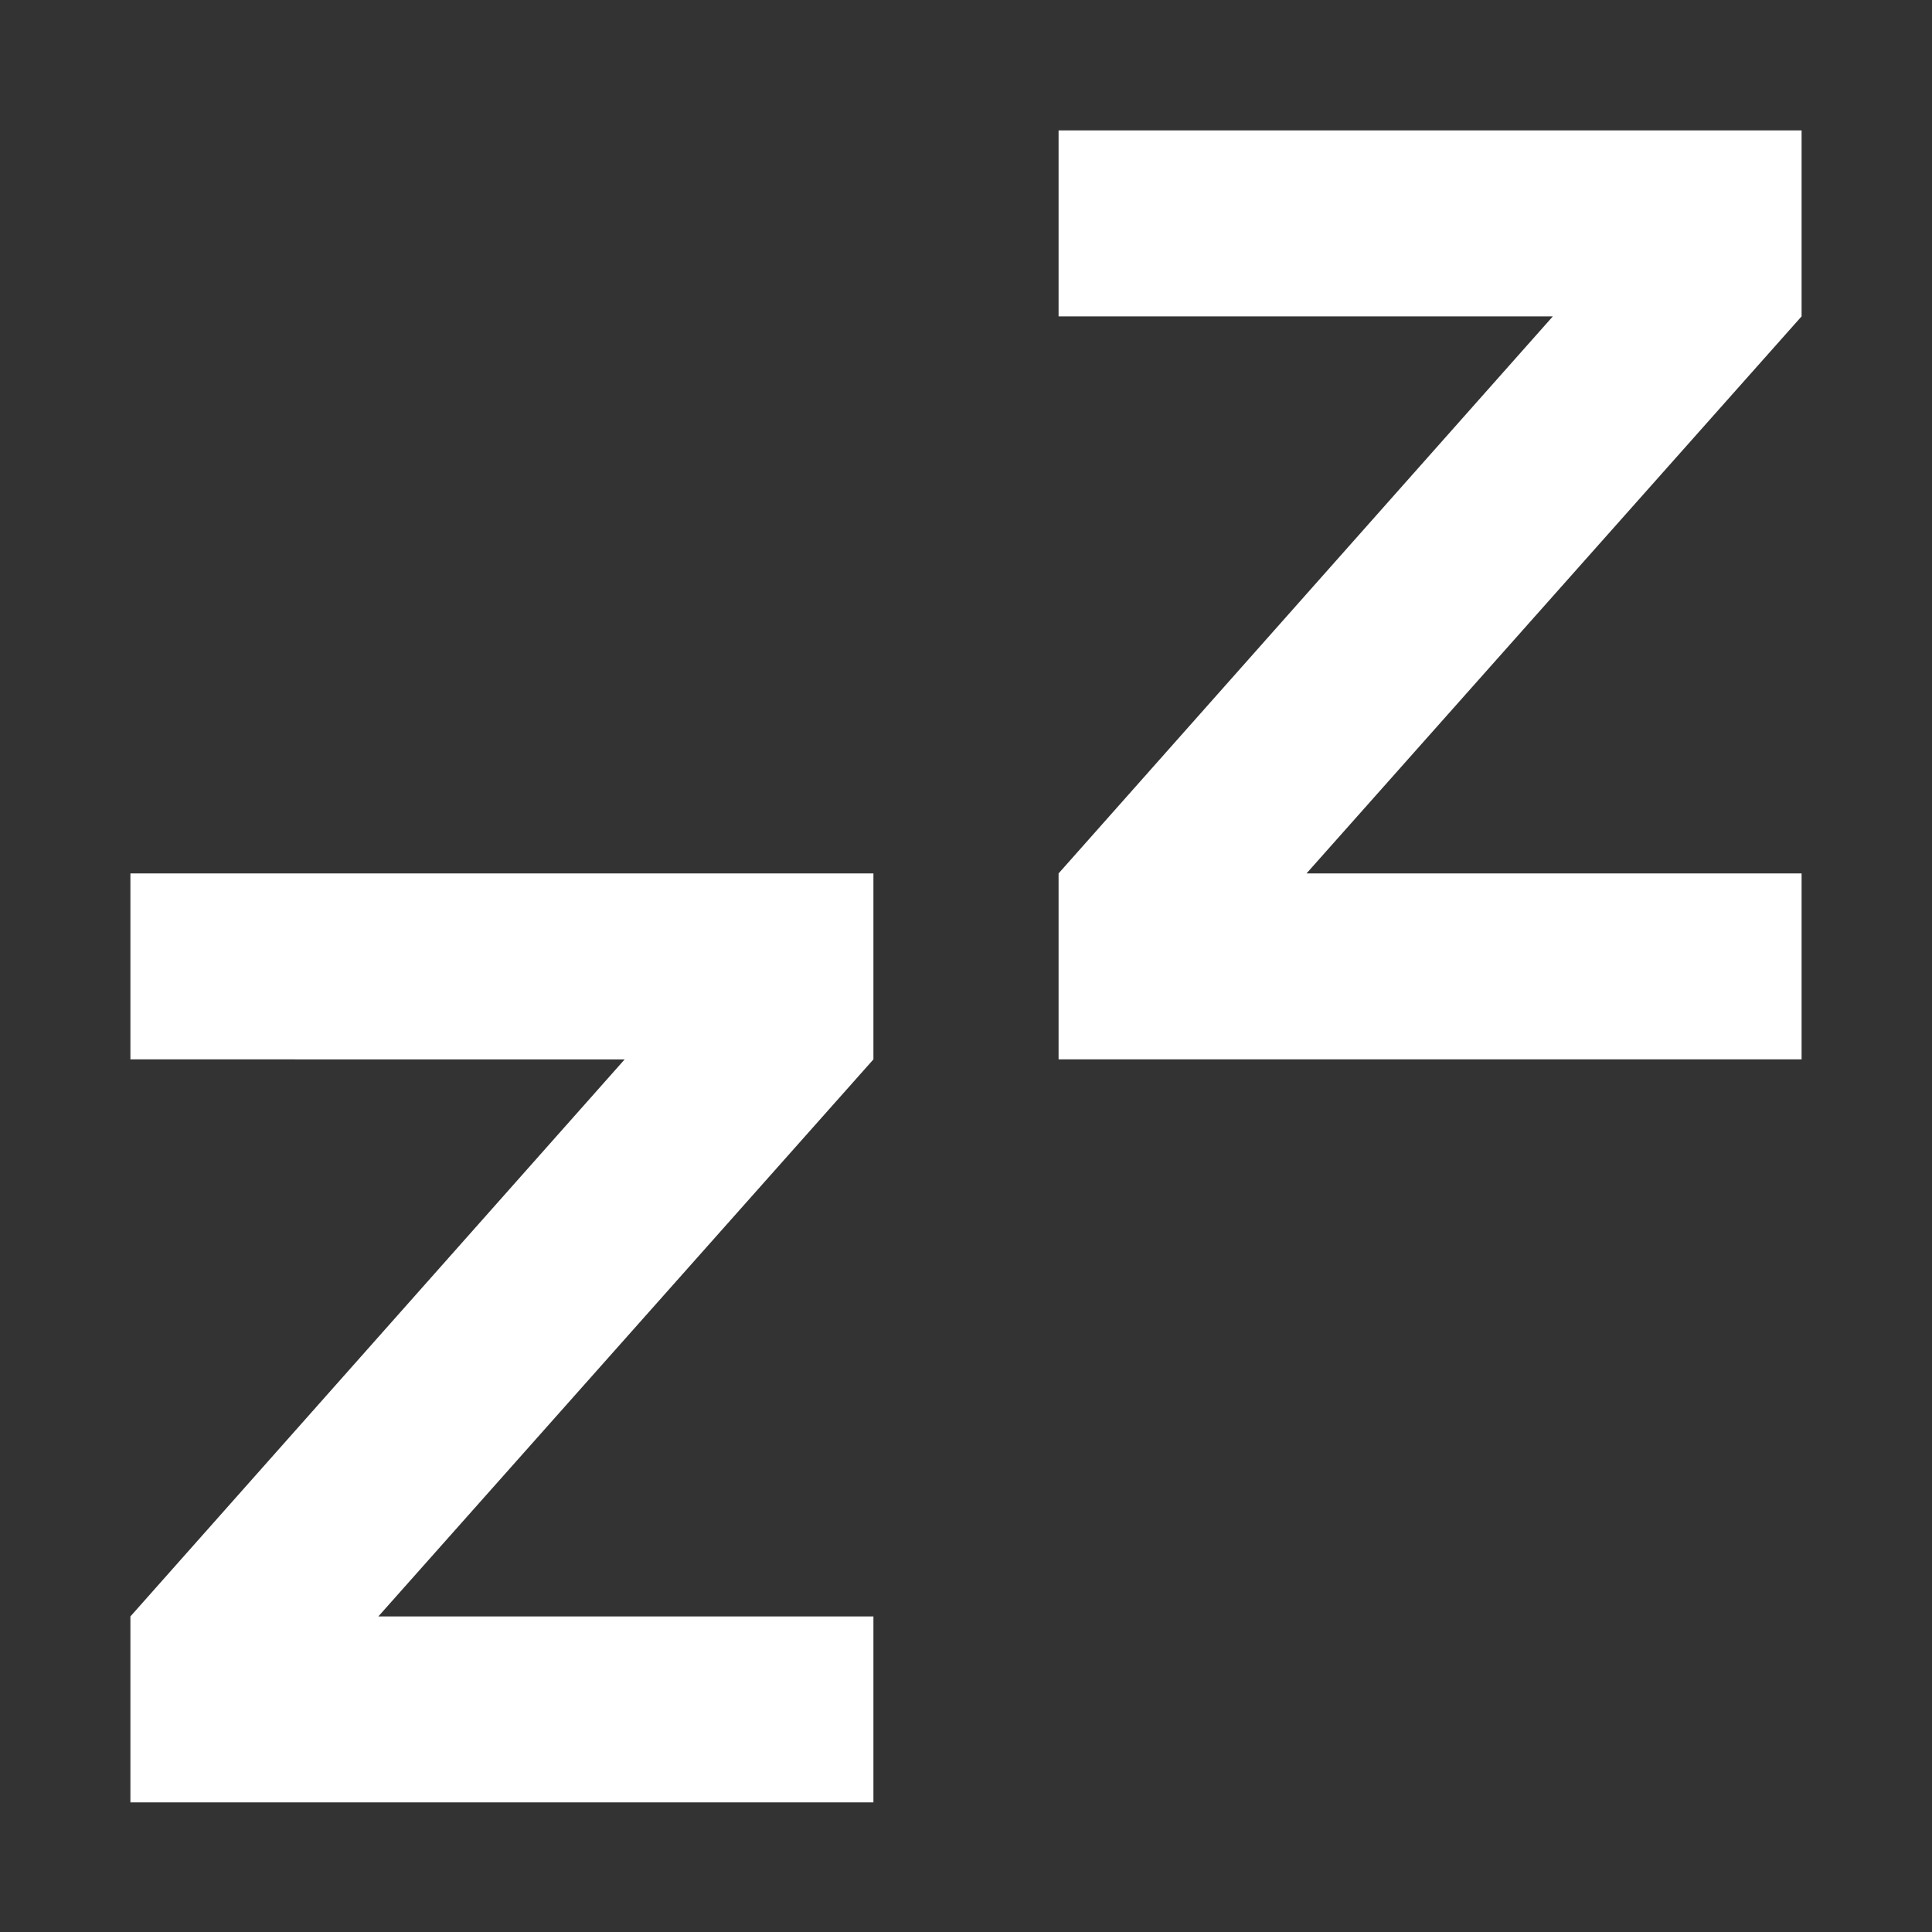 <?xml version="1.0" encoding="UTF-8"?>
<svg id="Layer_1" data-name="Layer 1" xmlns="http://www.w3.org/2000/svg" viewBox="0 0 24 24">
  <rect x="0" y="0" width="24" height="24" fill="#333333" stroke="none"/>
  <defs>
    <style>
      .cls-1 {
        fill: #fff;
        stroke-width: 0px;
      }
    </style>
  </defs>
  <path class="cls-1" d="M10.85,10.85v2.31l-6.15,6.92h6.15v2.31H1.62v-2.31l6.14-6.92H1.62v-2.31h9.23ZM22.38,1.62v2.31l-6.15,6.92h6.15v2.31h-9.23v-2.31l6.14-6.92h-6.14V1.62h9.23Z"/>
</svg>